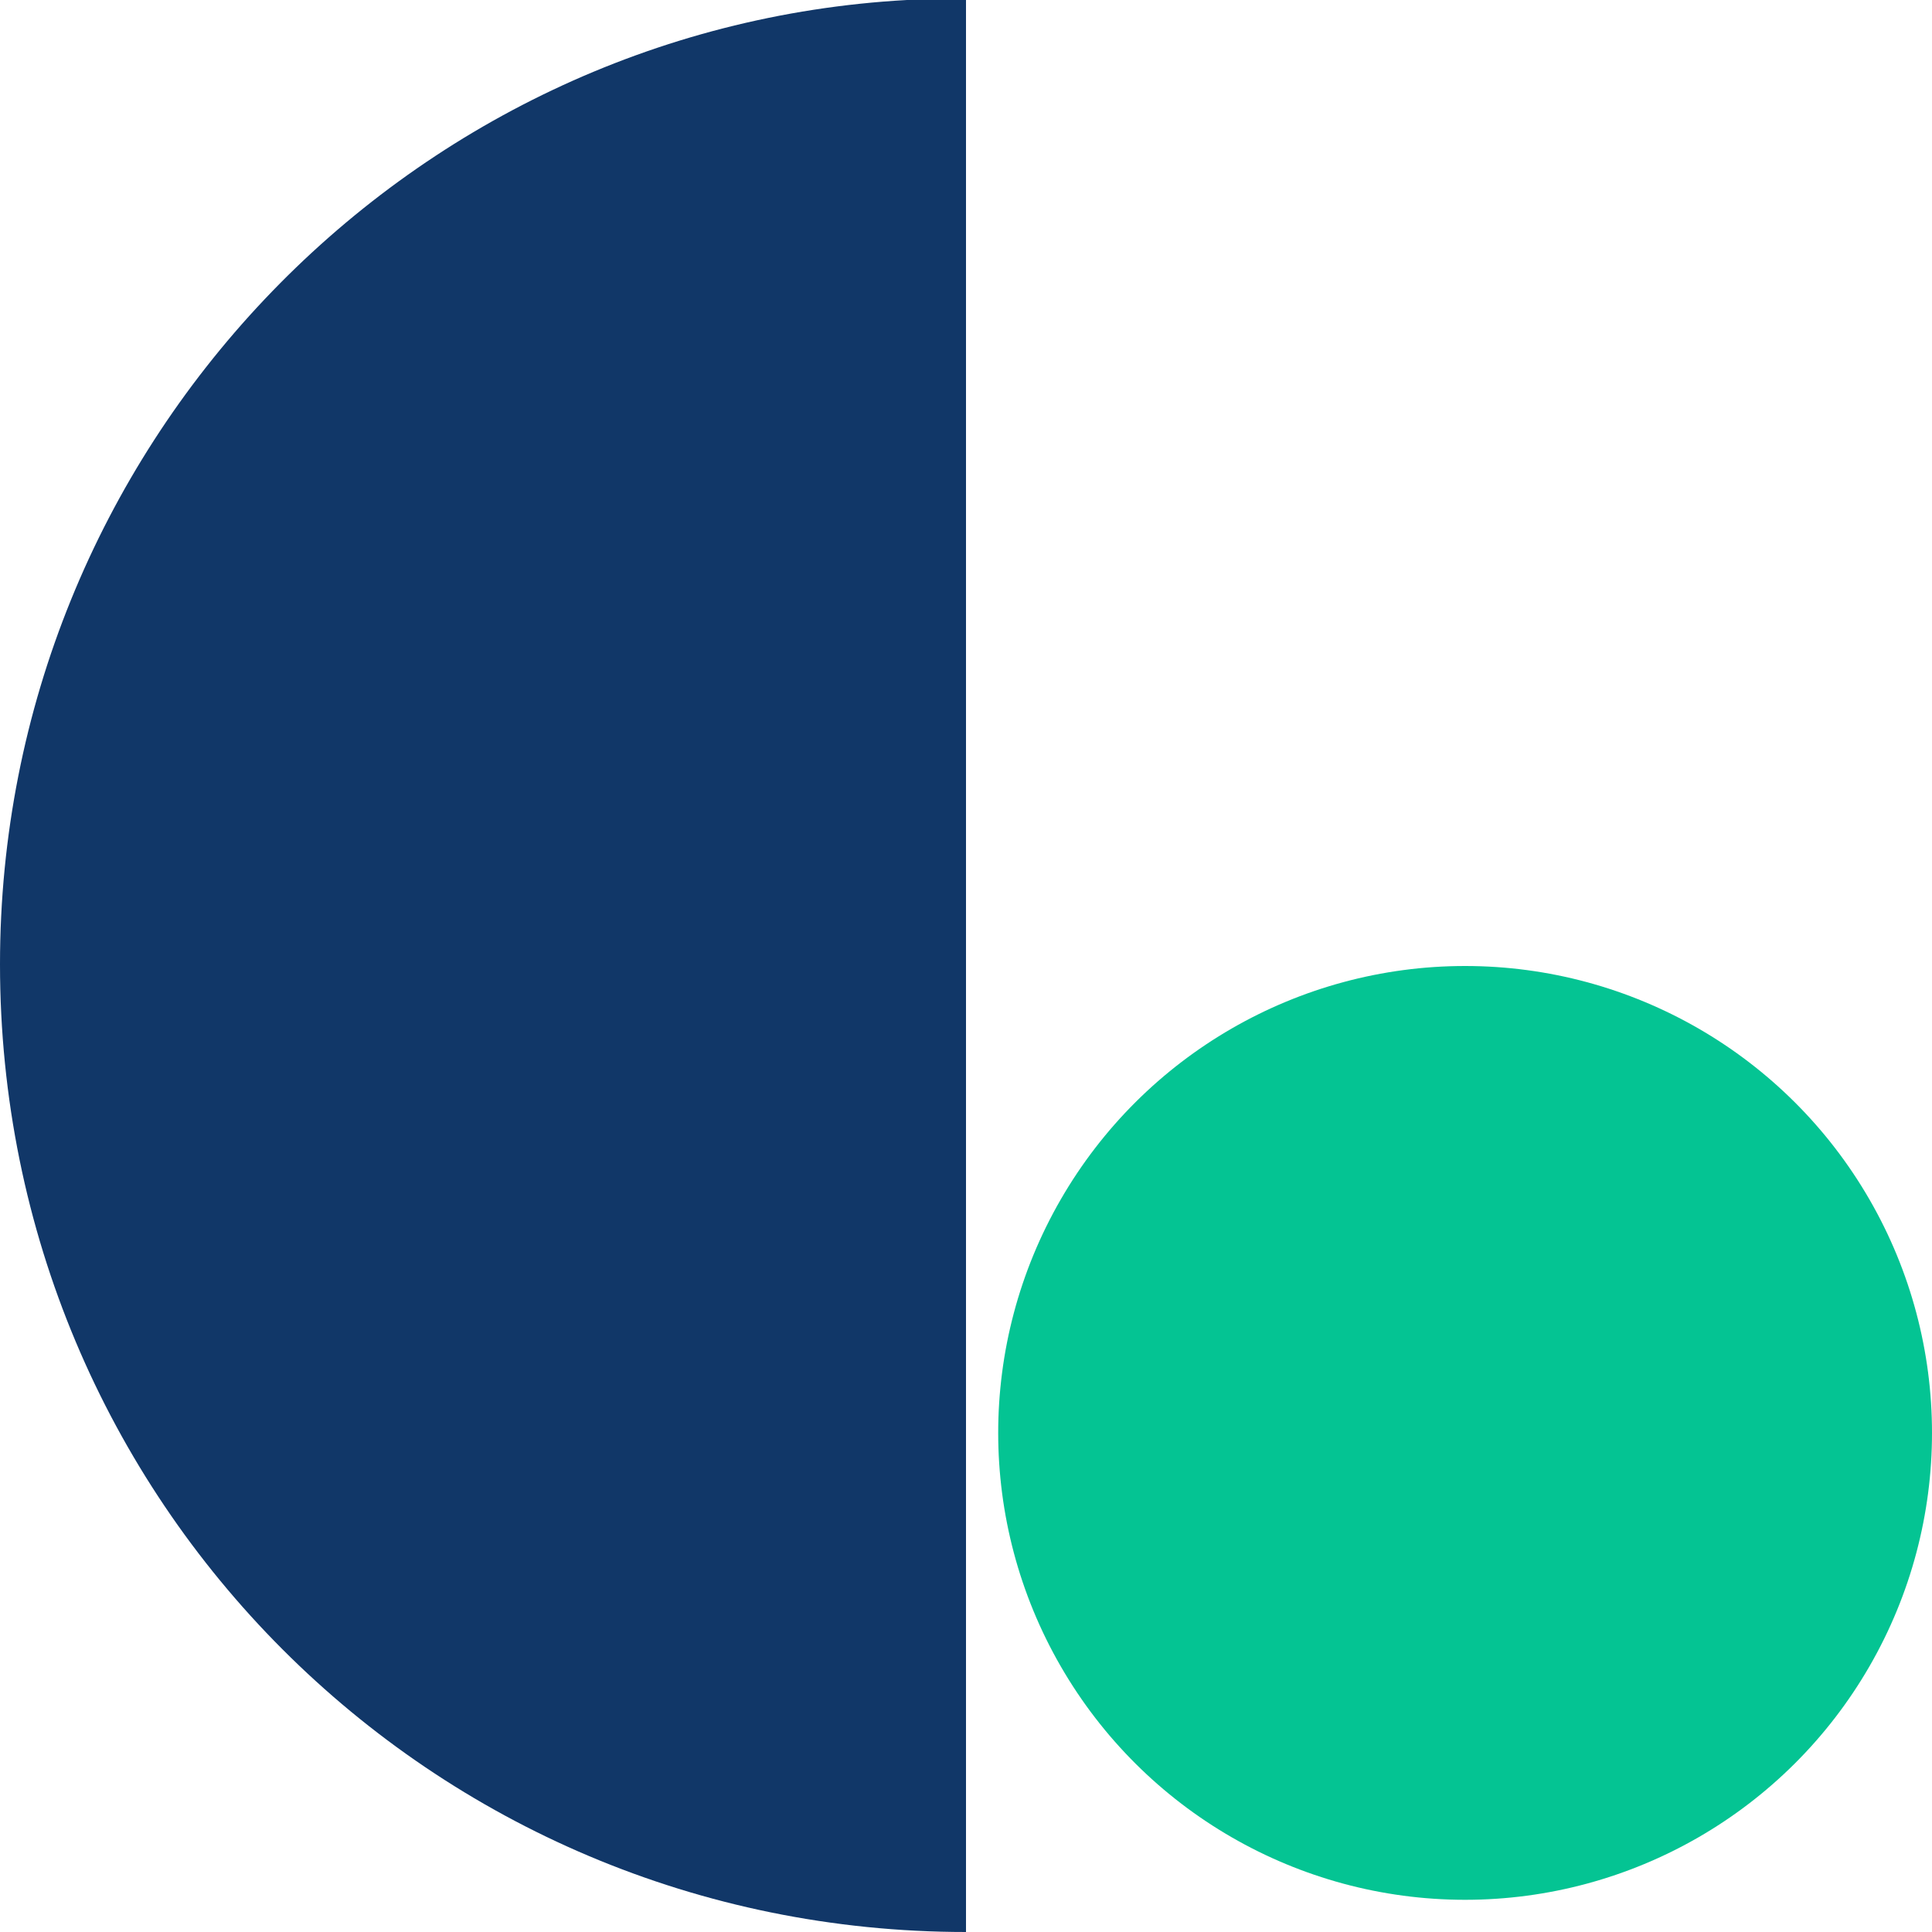 <?xml version="1.0" encoding="utf-8"?>
<svg xmlns="http://www.w3.org/2000/svg" width="60" height="60" viewBox="0 0 60 60" fill="none">
<path fill-rule="evenodd" clip-rule="evenodd" d="M30 60C13.381 60 -1.11739e-07 46.595 -7.18137e-08 29.946C-3.34439e-08 13.946 12.518 0.865 28.166 -6.40315e-08C28.705 -6.52581e-08 29.352 -6.67301e-08 30 -6.82021e-08" fill="#113768"/>
<circle cx="45.5" cy="44.5" r="14.5" transform="rotate(90 45.5 44.5)" fill="#04C493"/>
</svg>